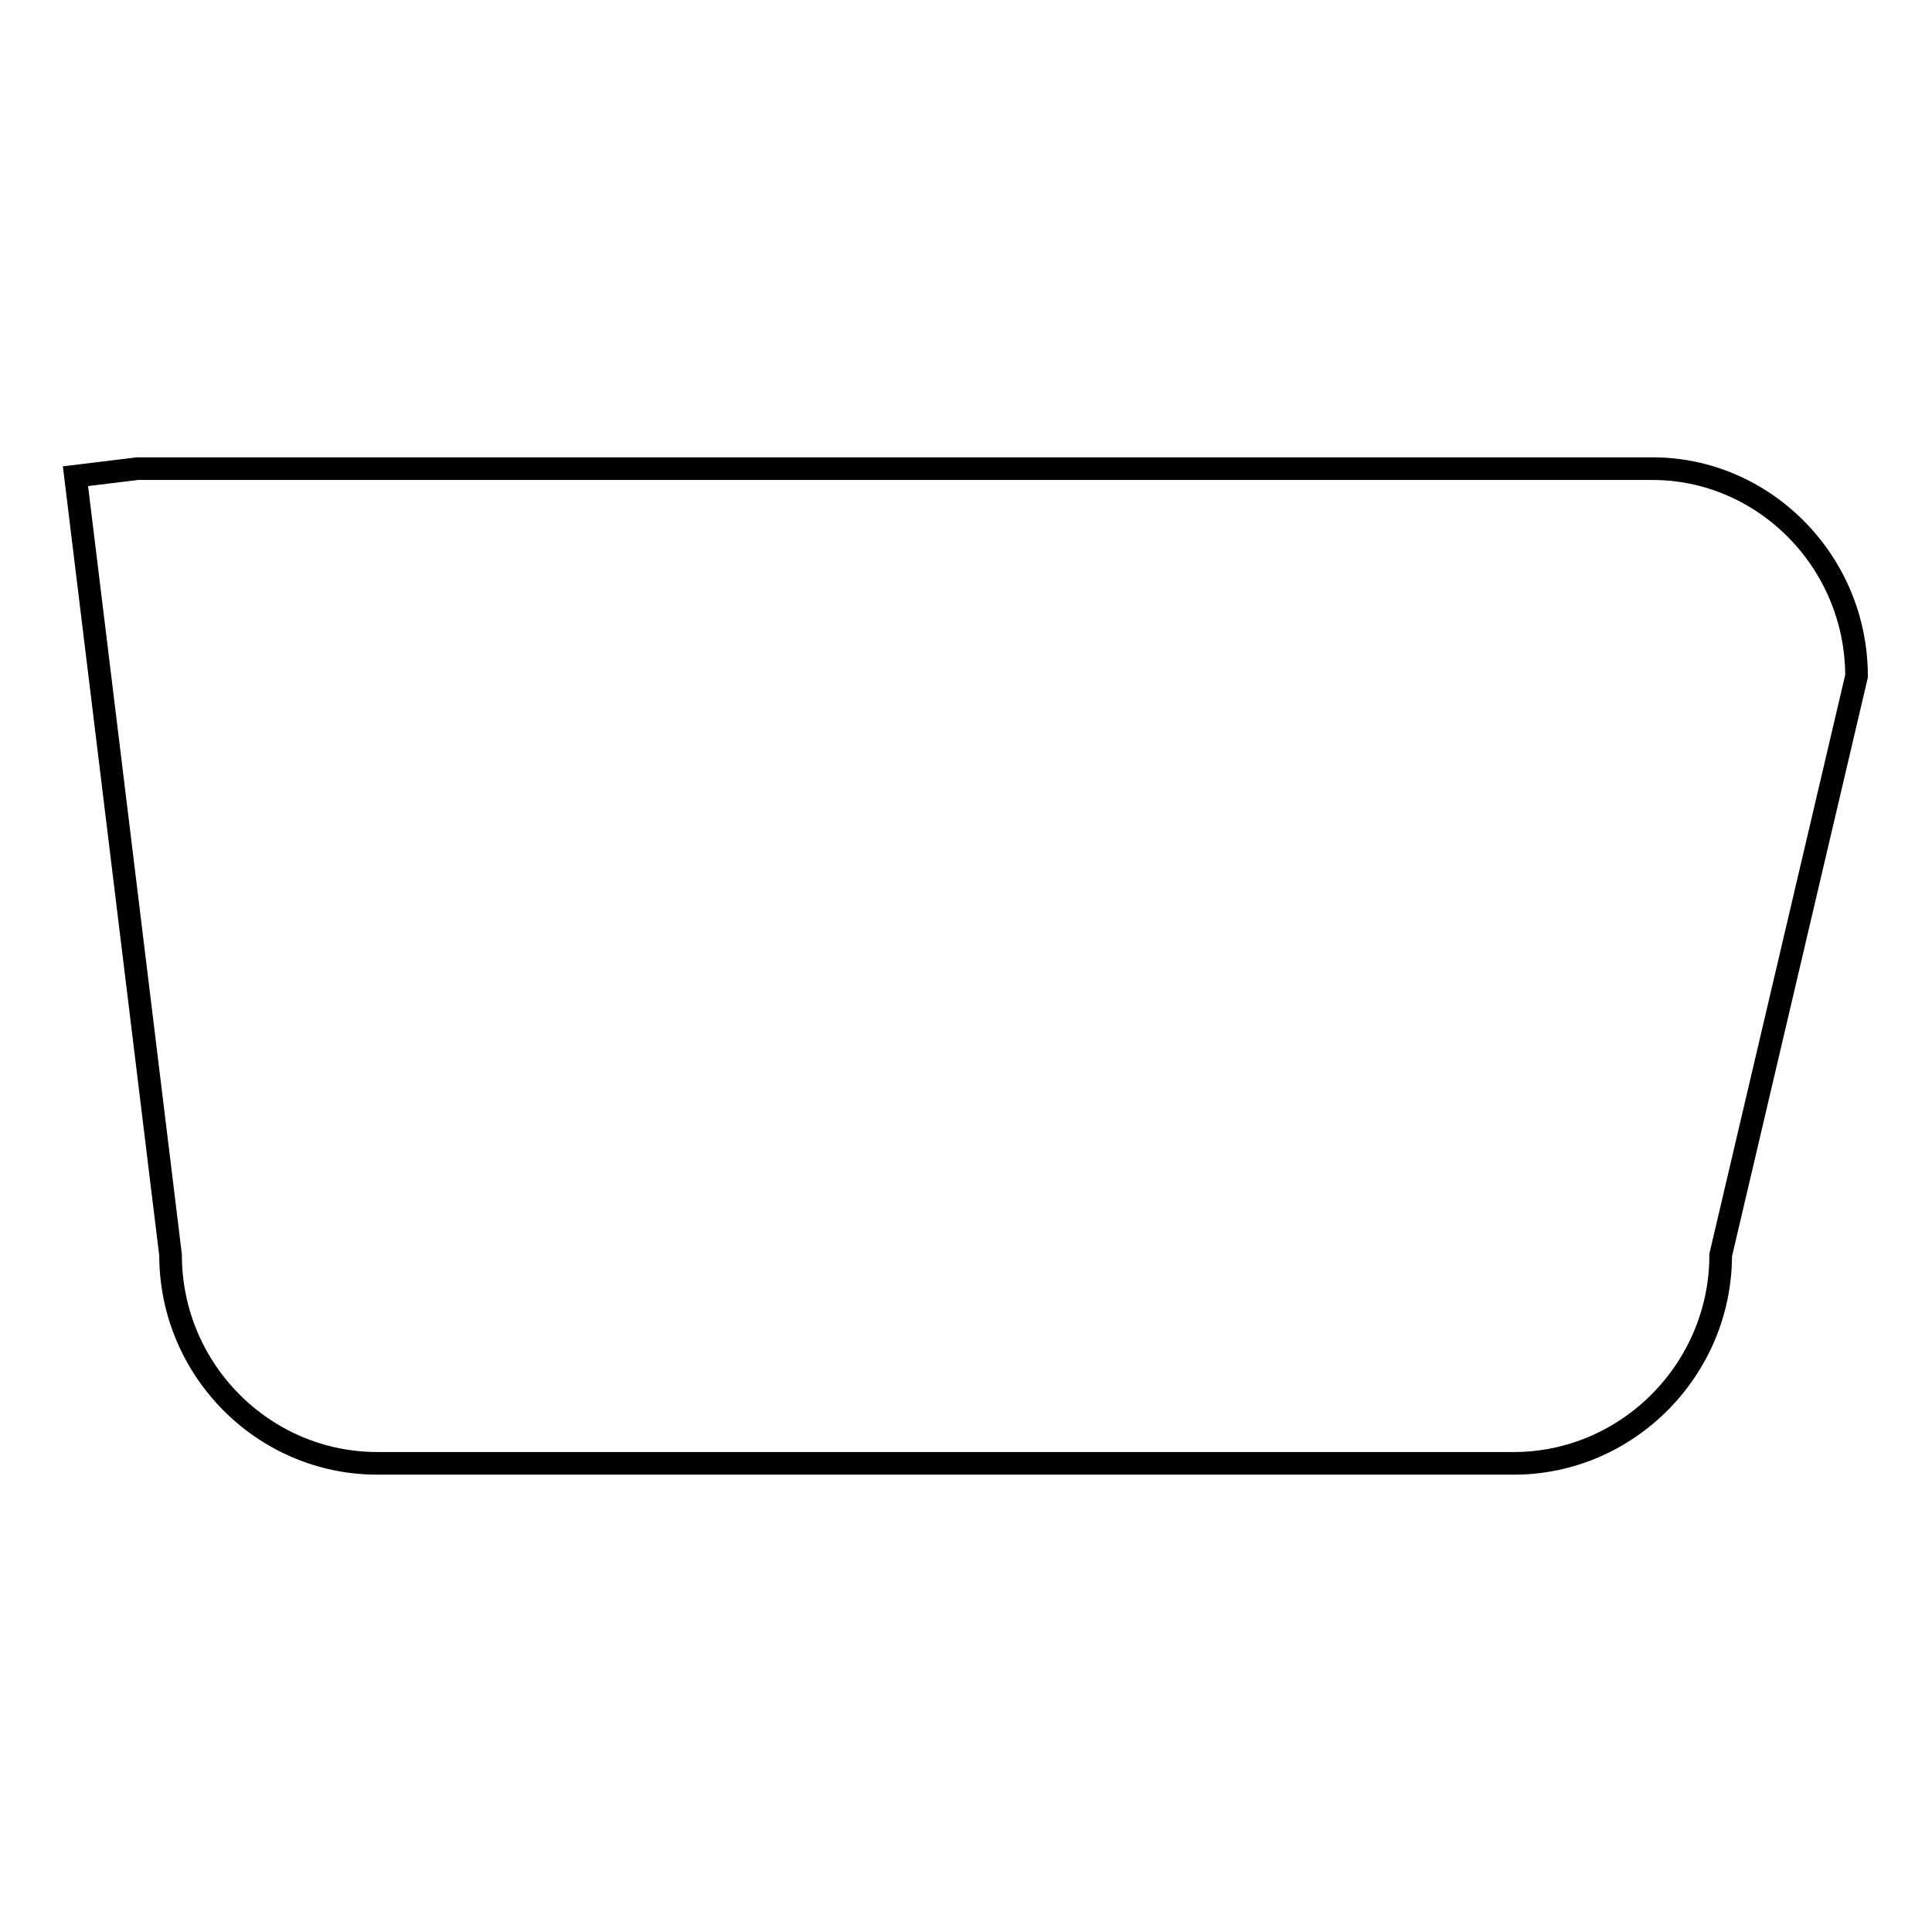 <?xml version="1.0" encoding="utf-8"?>
<!-- Svg Vector Icons : http://www.onlinewebfonts.com/icon -->
<!DOCTYPE svg PUBLIC "-//W3C//DTD SVG 1.1//EN" "http://www.w3.org/Graphics/SVG/1.1/DTD/svg11.dtd">
<svg version="1.1" xmlns="http://www.w3.org/2000/svg" xmlns:xlink="http://www.w3.org/1999/xlink" x="0px" y="0px" viewBox="0 0 256 256" enable-background="new 0 0 256 256" xml:space="preserve">
<g><g><path stroke-width="3" fill-opacity="0" stroke="#000000"  d="M246,89.6l-18,76.7c0,15.2-12.4,27.6-27.4,27.6H50c-15.1,0-27.4-12.4-27.4-27.6L10,63.1l8.2-1h200.6C233.6,62,246,74.3,246,89.6z"/></g></g>
</svg>